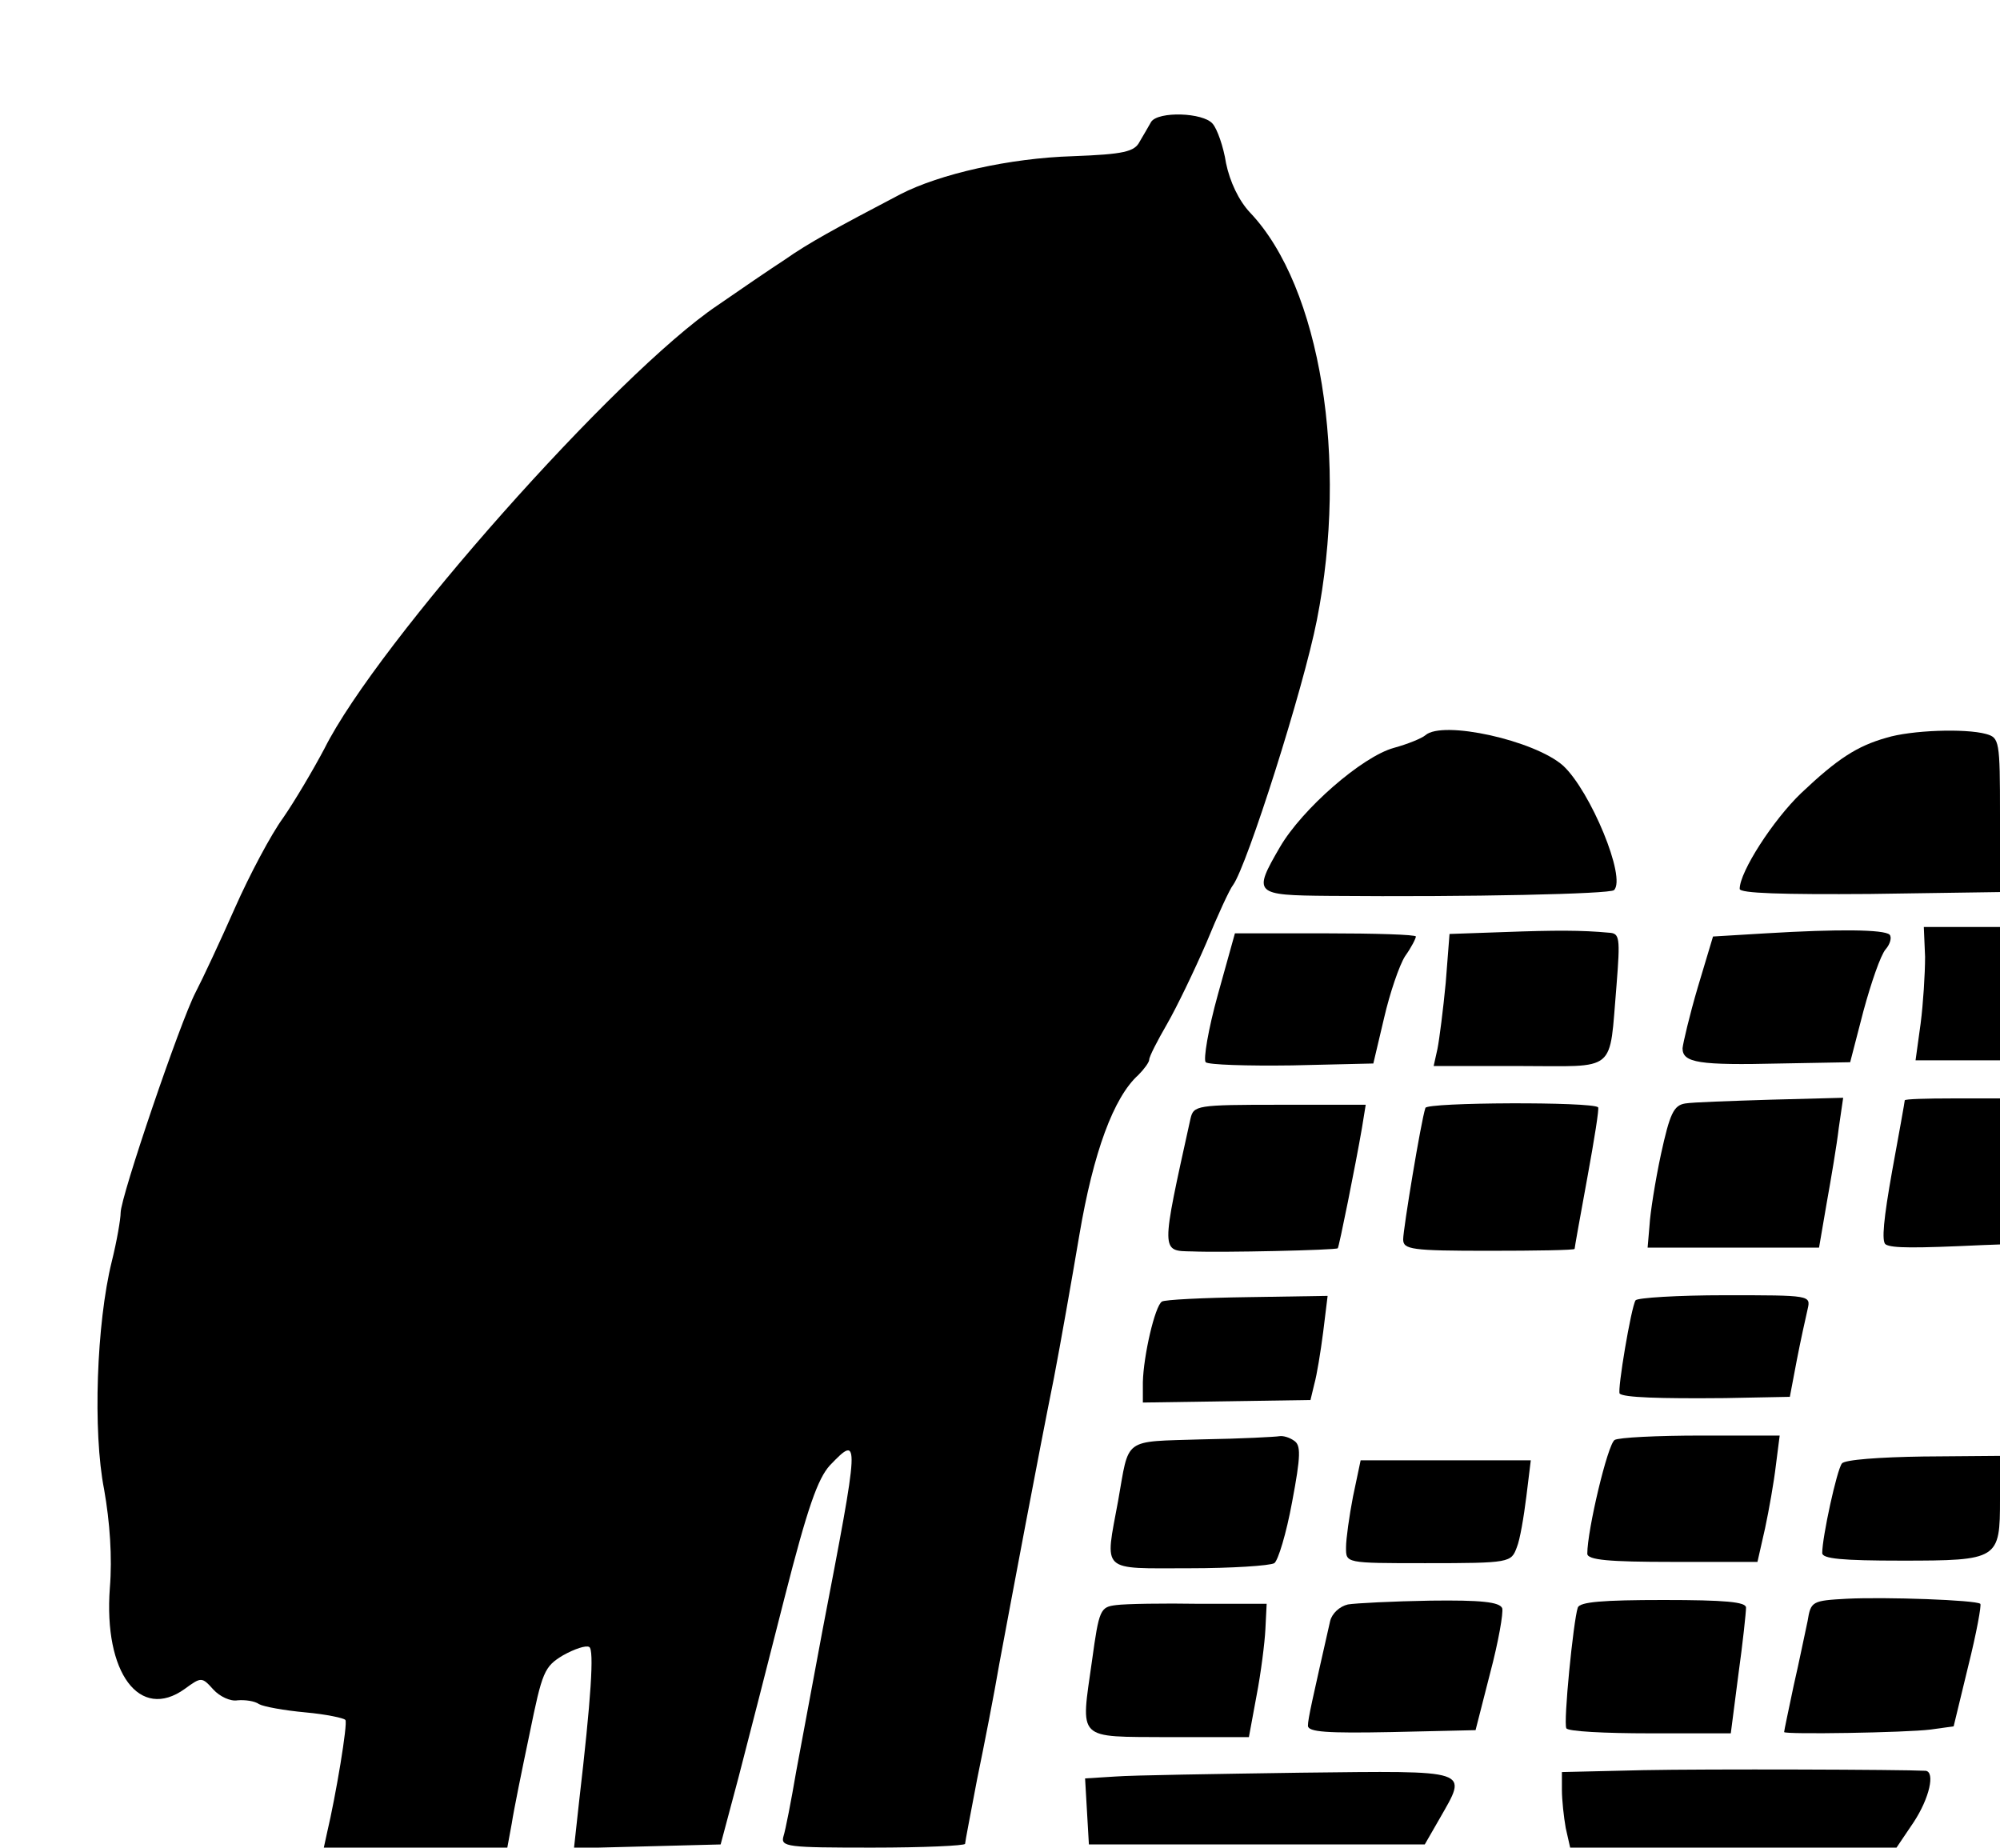 <?xml version="1.0" encoding="UTF-8" standalone="yes"?>
<svg version="1.0" xmlns="http://www.w3.org/2000/svg" width="100%" height="100%" viewBox="0 0 315 291" preserveAspectRatio="xMidYMid meet">
  <g transform="translate(0,291) scale(0.1,-0.1)" fill="#000000" stroke="none">
    <path d="M1813 2718 c-4 -7 -12 -21 -18 -31 -8 -16 -25 -20 -105 -23 -100 -3
-210 -28 -272 -60 -103 -54 -145 -77 -182 -103 -23 -15 -70 -47 -106 -72 -159
-107 -536 -532 -619 -698 -18 -34 -47 -83 -65 -109 -19 -26 -53 -90 -76 -142
-23 -52 -51 -112 -62 -133 -24 -46 -118 -322 -118 -347 0 -10 -6 -45 -14 -77
-24 -97 -30 -268 -12 -359 9 -51 13 -107 9 -155 -10 -134 47 -210 118 -159 26
19 27 19 45 -1 10 -11 27 -19 38 -17 12 1 27 -1 34 -6 7 -4 40 -10 73 -13 33
-3 61 -9 63 -12 4 -5 -15 -119 -29 -178 l-5 -23 144 0 145 0 7 38 c3 20 16 84
28 141 20 98 23 106 53 124 18 10 36 16 41 13 8 -4 3 -81 -16 -244 l-8 -73
115 3 116 3 28 105 c15 58 48 186 73 285 36 141 52 186 71 207 48 50 47 45
-12 -262 -14 -74 -32 -173 -41 -220 -8 -47 -17 -93 -20 -102 -5 -17 6 -18 140
-18 80 0 146 3 146 6 0 3 9 49 19 102 11 53 27 135 35 182 20 107 61 326 86
450 10 52 28 154 40 225 22 130 54 217 93 252 9 9 17 20 17 24 0 5 13 30 28
56 15 26 43 84 62 128 18 44 37 85 42 91 22 30 111 310 132 417 50 252 6 525
-105 642 -18 19 -32 49 -38 78 -4 26 -14 54 -21 62 -15 18 -86 20 -97 3z"/>
    <path d="M2245 1752 c-6 -5 -28 -14 -50 -20 -50 -14 -144 -96 -179 -156 -43
-74 -41 -76 77 -77 225 -2 442 3 449 9 20 19 -37 156 -80 196 -45 40 -190 72
-217 48z"/>
    <path d="M2971 1748 c-46 -13 -77 -33 -134 -87 -44 -42 -97 -124 -97 -151 0
-7 68 -9 205 -8 l205 3 0 121 c0 118 -1 122 -22 128 -33 9 -118 6 -157 -6z"/>
    <path d="M2369 1442 l-86 -3 -6 -77 c-4 -42 -10 -89 -13 -104 l-6 -27 135 0
c156 0 141 -13 153 127 6 76 5 82 -12 83 -43 4 -84 4 -165 1z"/>
    <path d="M2781 1440 l-83 -5 -24 -80 c-13 -44 -23 -87 -24 -96 0 -23 26 -27
154 -24 l110 2 21 81 c12 44 27 88 35 97 7 8 10 19 6 23 -9 8 -79 9 -195 2z"/>
    <path d="M3032 1403 c0 -27 -3 -74 -7 -105 l-8 -58 67 0 66 0 0 105 0 105 -60
0 -60 0 2 -47z"/>
    <path d="M1918 1343 c-15 -54 -23 -102 -19 -106 4 -4 65 -6 136 -5 l128 3 17
72 c9 39 24 83 33 97 10 14 17 28 17 31 0 3 -64 5 -143 5 l-142 0 -27 -97z"/>
    <path d="M2245 1165 c-7 -21 -35 -191 -35 -207 0 -16 13 -18 135 -18 74 0 135
1 135 3 0 2 9 52 20 112 11 60 19 110 17 111 -9 9 -270 8 -272 -1z"/>
    <path d="M2654 1172 c-18 -3 -24 -16 -38 -80 -9 -42 -17 -93 -18 -112 l-3 -35
135 0 135 0 12 70 c7 39 16 92 19 118 l7 48 -114 -3 c-63 -2 -124 -4 -135 -6z"/>
    <path d="M3000 1177 c0 -2 -9 -52 -20 -112 -13 -73 -17 -111 -10 -115 10 -6
45 -6 153 -1 l27 1 0 115 0 115 -75 0 c-41 0 -75 -1 -75 -3z"/>
    <path d="M1875 1148 c-47 -213 -47 -208 3 -209 45 -2 226 2 229 5 2 2 28 131
38 189 l6 37 -135 0 c-132 0 -136 -1 -141 -22z"/>
    <path d="M1830 860 c-11 -7 -29 -85 -30 -127 l0 -32 132 2 132 2 6 25 c4 14
10 51 14 82 l7 57 -126 -2 c-70 -1 -131 -4 -135 -7z"/>
    <path d="M2576 862 c-7 -11 -29 -142 -25 -147 7 -6 61 -8 166 -7 l102 2 11 58
c6 31 14 67 17 80 5 22 5 22 -130 22 -75 0 -138 -4 -141 -8z"/>
    <path d="M1893 643 c-126 -4 -114 4 -132 -97 -21 -114 -29 -106 112 -106 67 0
127 4 134 8 6 4 19 47 28 96 14 74 14 90 3 97 -7 5 -17 8 -23 7 -5 -1 -60 -4
-122 -5z"/>
    <path d="M2543 642 c-11 -7 -43 -142 -43 -179 0 -10 34 -13 134 -13 l134 0 12
53 c6 28 14 73 17 99 l6 47 -124 0 c-68 0 -130 -3 -136 -7z"/>
    <path d="M2901 605 c-8 -10 -31 -116 -31 -141 0 -9 31 -12 125 -12 153 0 155
2 155 97 l0 68 -121 -1 c-68 -1 -124 -5 -128 -11z"/>
    <path d="M2131 553 c-6 -31 -11 -67 -11 -80 0 -25 -2 -25 125 -25 134 0 135 1
144 25 5 12 11 48 15 80 l7 57 -134 0 -134 0 -12 -57z"/>
    <path d="M2909 392 c-55 -3 -57 -4 -62 -35 -4 -18 -13 -63 -22 -102 -8 -38
-15 -71 -15 -73 0 -4 192 -1 231 4 l36 5 23 95 c13 52 21 96 19 98 -7 6 -149
11 -210 8z"/>
    <path d="M1758 382 c-25 -3 -27 -7 -38 -87 -18 -128 -26 -120 121 -121 l126 0
12 65 c7 36 13 84 14 105 l2 40 -105 0 c-58 1 -117 0 -132 -2z"/>
    <path d="M2123 383 c-13 -3 -25 -14 -28 -26 -28 -124 -35 -154 -35 -165 0 -10
30 -12 132 -10 l132 3 23 90 c13 49 21 95 19 102 -4 10 -34 13 -113 12 -59 -1
-118 -4 -130 -6z"/>
    <path d="M2485 378 c-7 -21 -23 -182 -18 -190 2 -5 61 -8 131 -8 l128 0 12 93
c7 50 12 98 12 105 0 9 -33 12 -130 12 -96 0 -132 -3 -135 -12z"/>
    <path d="M2588 122 l-128 -3 0 -28 c0 -16 3 -43 6 -60 l7 -31 257 0 257 0 27
40 c25 38 34 79 19 81 -37 2 -345 3 -445 1z"/>
    <path d="M1757 112 l-48 -3 3 -52 3 -52 265 0 264 0 23 40 c45 79 54 76 -219
73 -134 -2 -265 -4 -291 -6z"/>
  </g>
</svg>